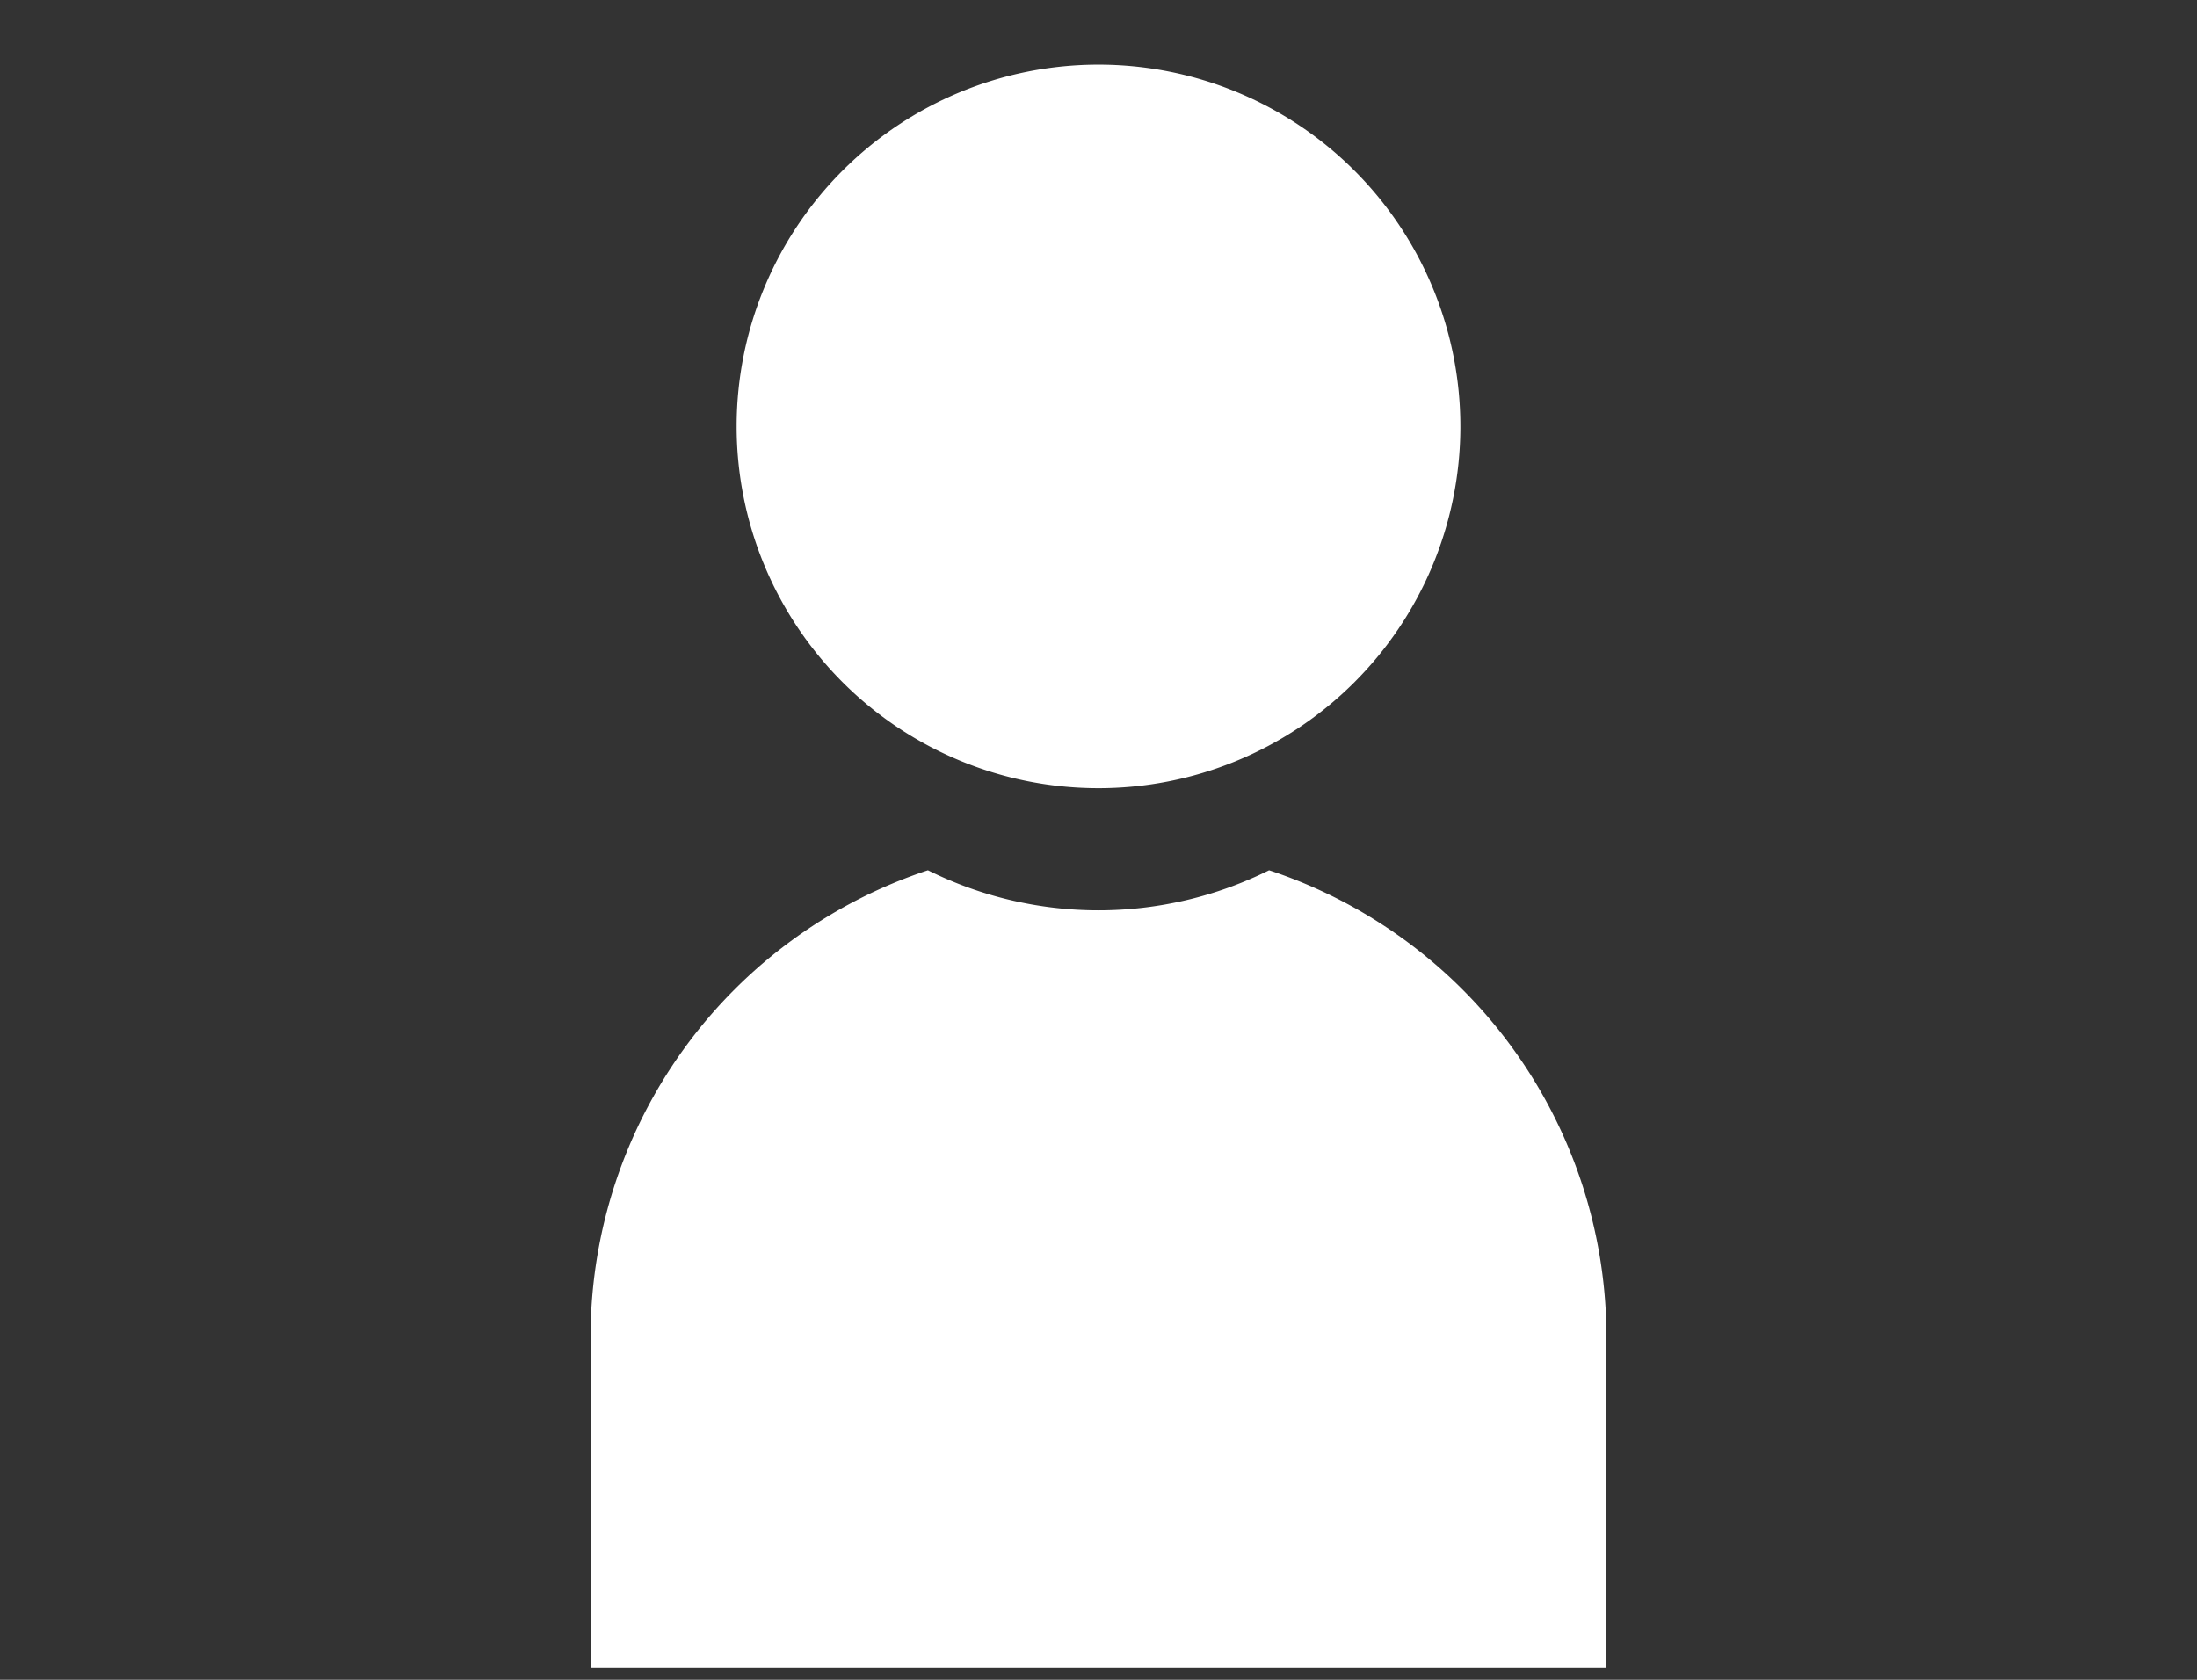 <svg xmlns="http://www.w3.org/2000/svg" width="34" height="26" viewBox="0 0 34 26"><rect x="0" y="0" width="34" height="26" fill="#333333" stroke="none"/><defs><style>.cls-1{fill:none;opacity:0.5;}.cls-2{fill:#fff;}</style></defs><title>ico-mypage</title><g id="レイヤー_2" data-name="レイヤー 2"><g id="レイヤー_1-2" data-name="レイヤー 1"><rect class="cls-1" width="34" height="26"/><path class="cls-2" d="M22.6,6.63A5.6,5.6,0,1,1,17,1a5.6,5.6,0,0,1,5.6,5.6"/><path class="cls-2" d="M24.86,20.61a7.61,7.61,0,0,0-5.22-7.14,5.93,5.93,0,0,1-5.28,0,7.61,7.61,0,0,0-5.22,7.14v5.2H24.86Z"/></g></g></svg>